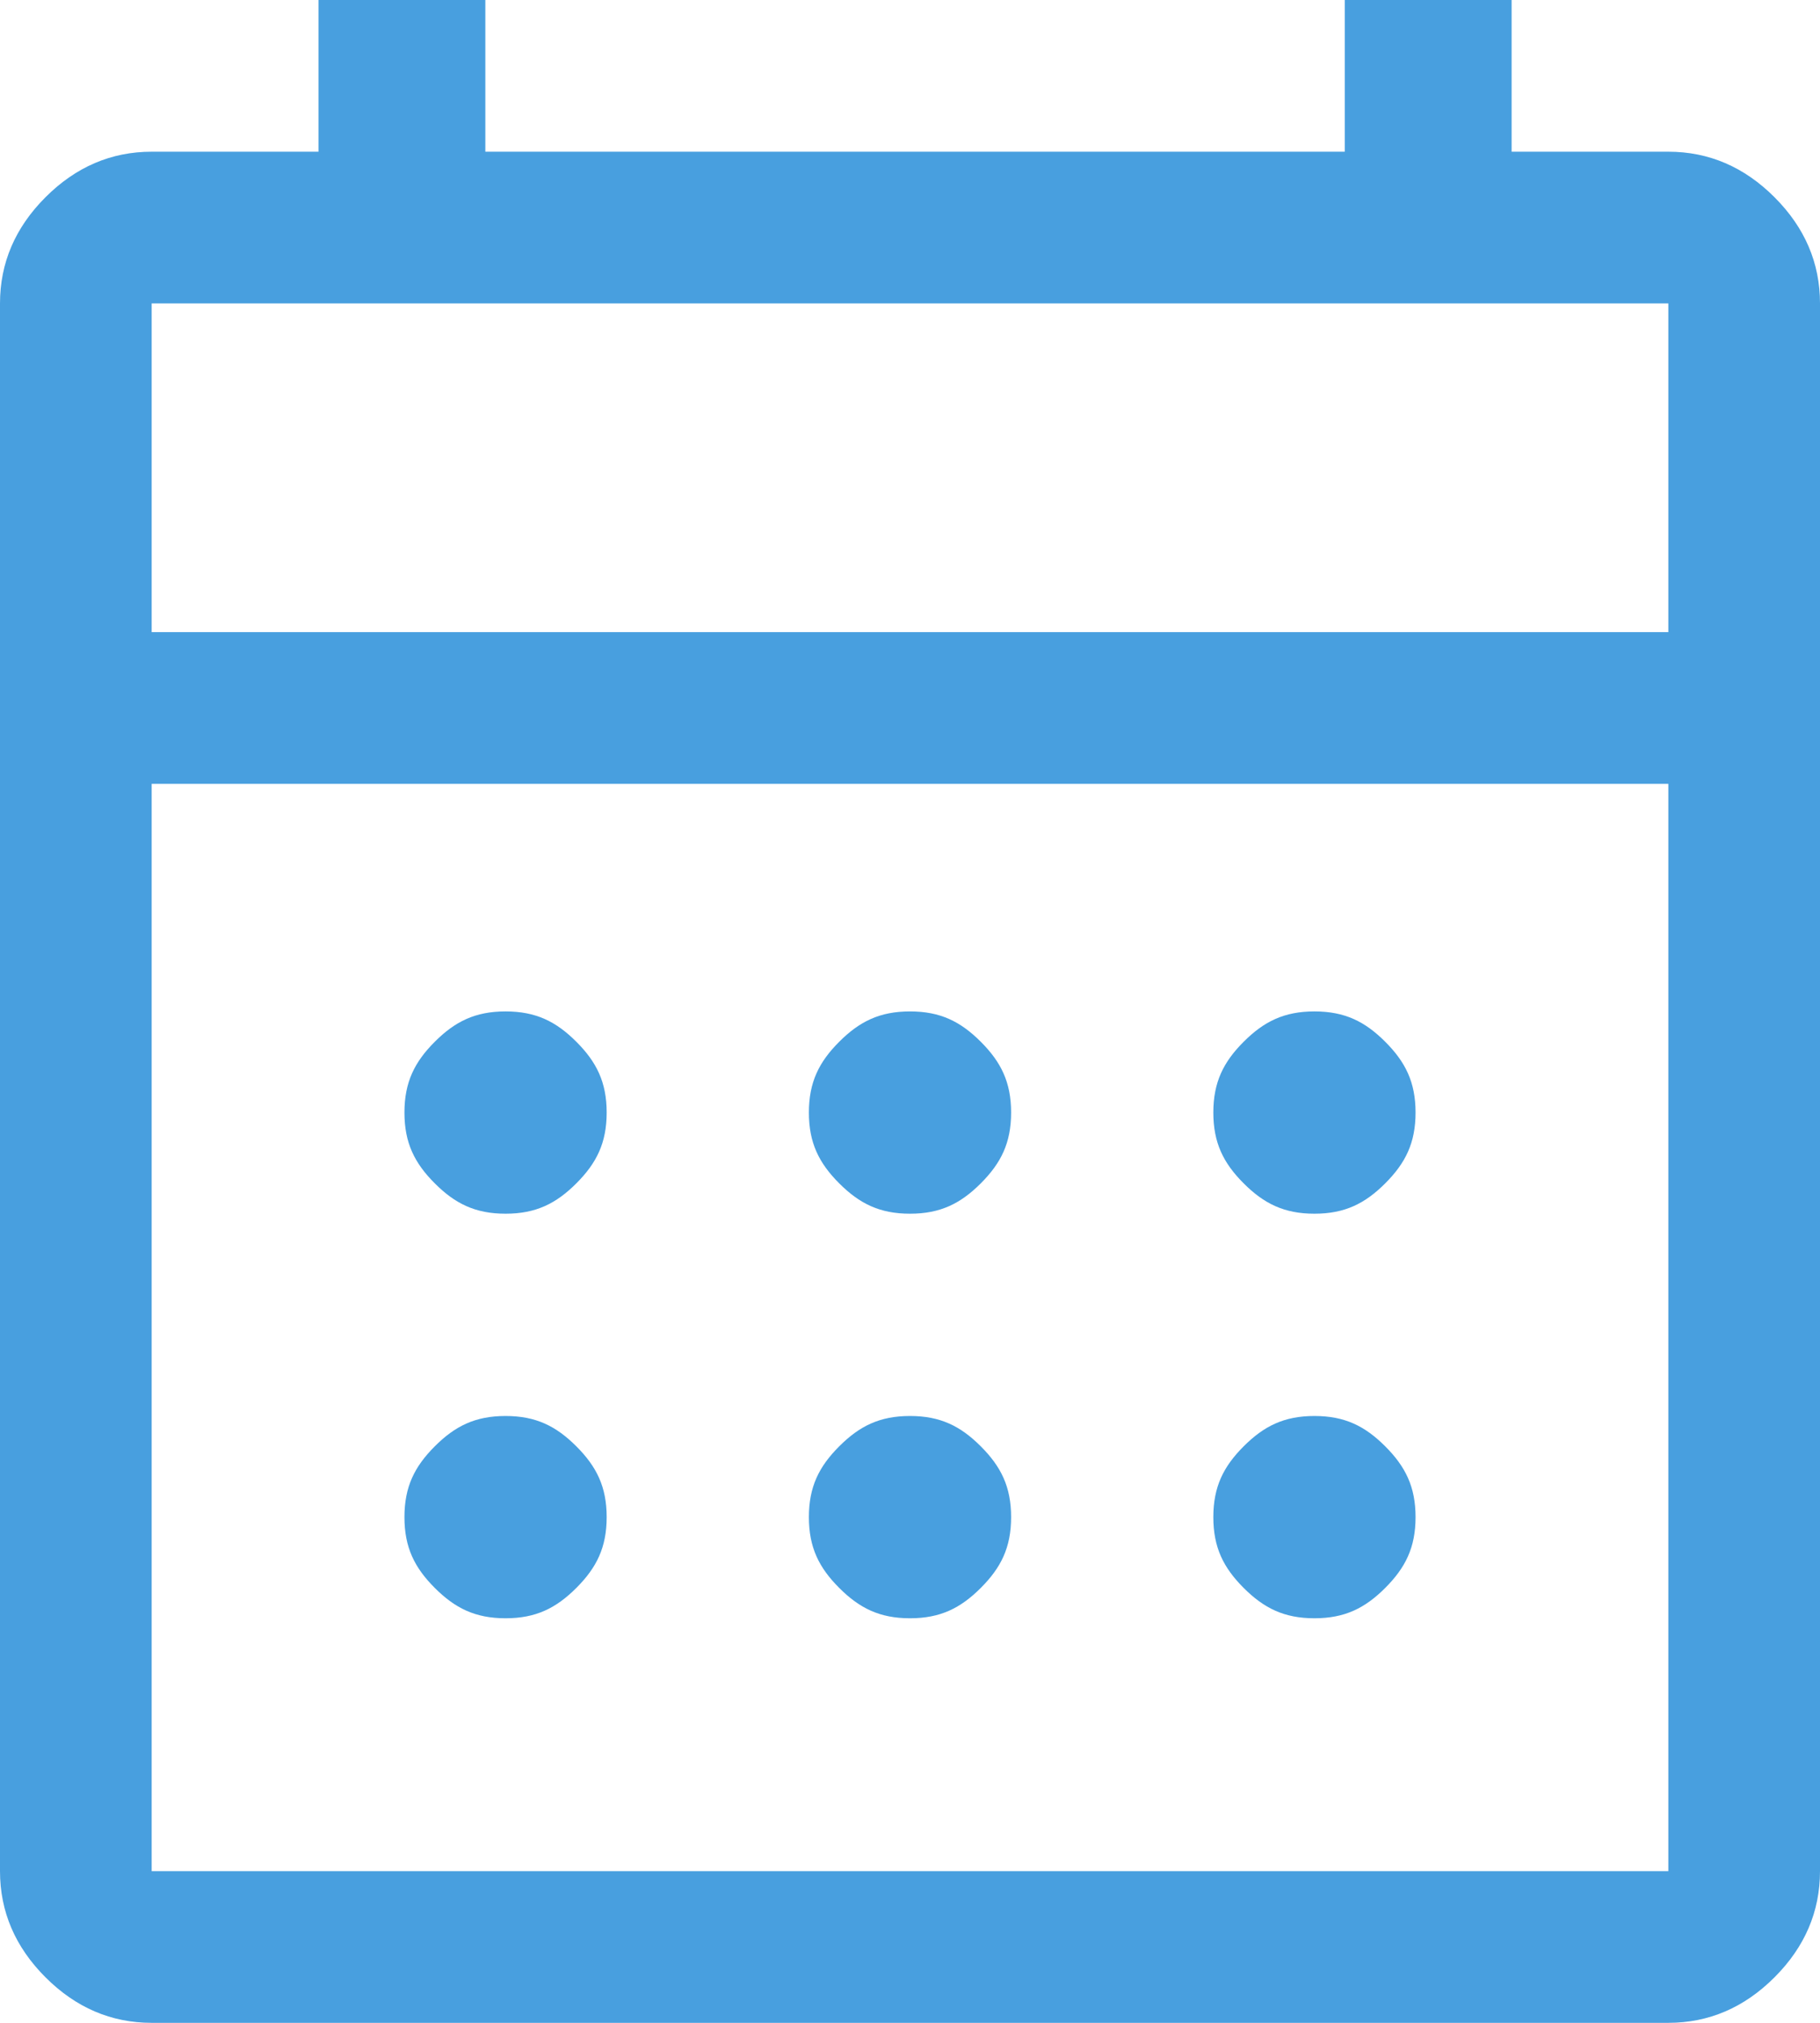 <svg width="36" height="40" viewBox="0 0 36 40" fill="none" xmlns="http://www.w3.org/2000/svg">
<path d="M3 40C2.2 40 1.5 39.7 0.9 39.1C0.3 38.5 0 37.8 0 37V6C0 5.2 0.3 4.5 0.9 3.9C1.5 3.3 2.2 3 3 3H6.3V0H9.6V3H26.6V0H29.9V3H33C33.8 3 34.5 3.3 35.1 3.9C35.7 4.5 36 5.2 36 6V37C36 37.8 35.7 38.5 35.1 39.1C34.5 39.7 33.8 40 33 40H3ZM3 37H33V15.5H3V37ZM3 12.5H33V6H3V12.5ZM18 24C17.4 24 17 23.8 16.6 23.4C16.2 23 16 22.6 16 22C16 21.4 16.2 21 16.6 20.6C17 20.2 17.4 20 18 20C18.6 20 19 20.2 19.4 20.6C19.8 21 20 21.4 20 22C20 22.6 19.8 23 19.4 23.4C19 23.8 18.6 24 18 24ZM10 24C9.4 24 9 23.8 8.6 23.4C8.2 23 8 22.6 8 22C8 21.4 8.2 21 8.6 20.6C9 20.2 9.4 20 10 20C10.6 20 11 20.2 11.4 20.6C11.8 21 12 21.4 12 22C12 22.6 11.8 23 11.4 23.4C11 23.8 10.6 24 10 24ZM26 24C25.4 24 25 23.8 24.6 23.4C24.2 23 24 22.6 24 22C24 21.4 24.2 21 24.6 20.6C25 20.2 25.4 20 26 20C26.6 20 27 20.2 27.4 20.6C27.8 21 28 21.4 28 22C28 22.6 27.8 23 27.4 23.4C27 23.8 26.6 24 26 24ZM18 32C17.4 32 17 31.8 16.6 31.4C16.2 31 16 30.6 16 30C16 29.4 16.2 29 16.6 28.6C17 28.2 17.4 28 18 28C18.6 28 19 28.2 19.4 28.6C19.8 29 20 29.4 20 30C20 30.6 19.8 31 19.4 31.4C19 31.8 18.6 32 18 32ZM10 32C9.4 32 9 31.8 8.6 31.4C8.2 31 8 30.6 8 30C8 29.4 8.2 29 8.6 28.6C9 28.2 9.4 28 10 28C10.6 28 11 28.2 11.4 28.6C11.8 29 12 29.4 12 30C12 30.6 11.8 31 11.4 31.4C11 31.8 10.6 32 10 32ZM26 32C25.4 32 25 31.8 24.6 31.4C24.2 31 24 30.6 24 30C24 29.4 24.2 29 24.6 28.6C25 28.2 25.4 28 26 28C26.6 28 27 28.2 27.4 28.6C27.8 29 28 29.4 28 30C28 30.6 27.8 31 27.4 31.4C27 31.8 26.6 32 26 32Z" fill="#489FDF"/>
</svg>
